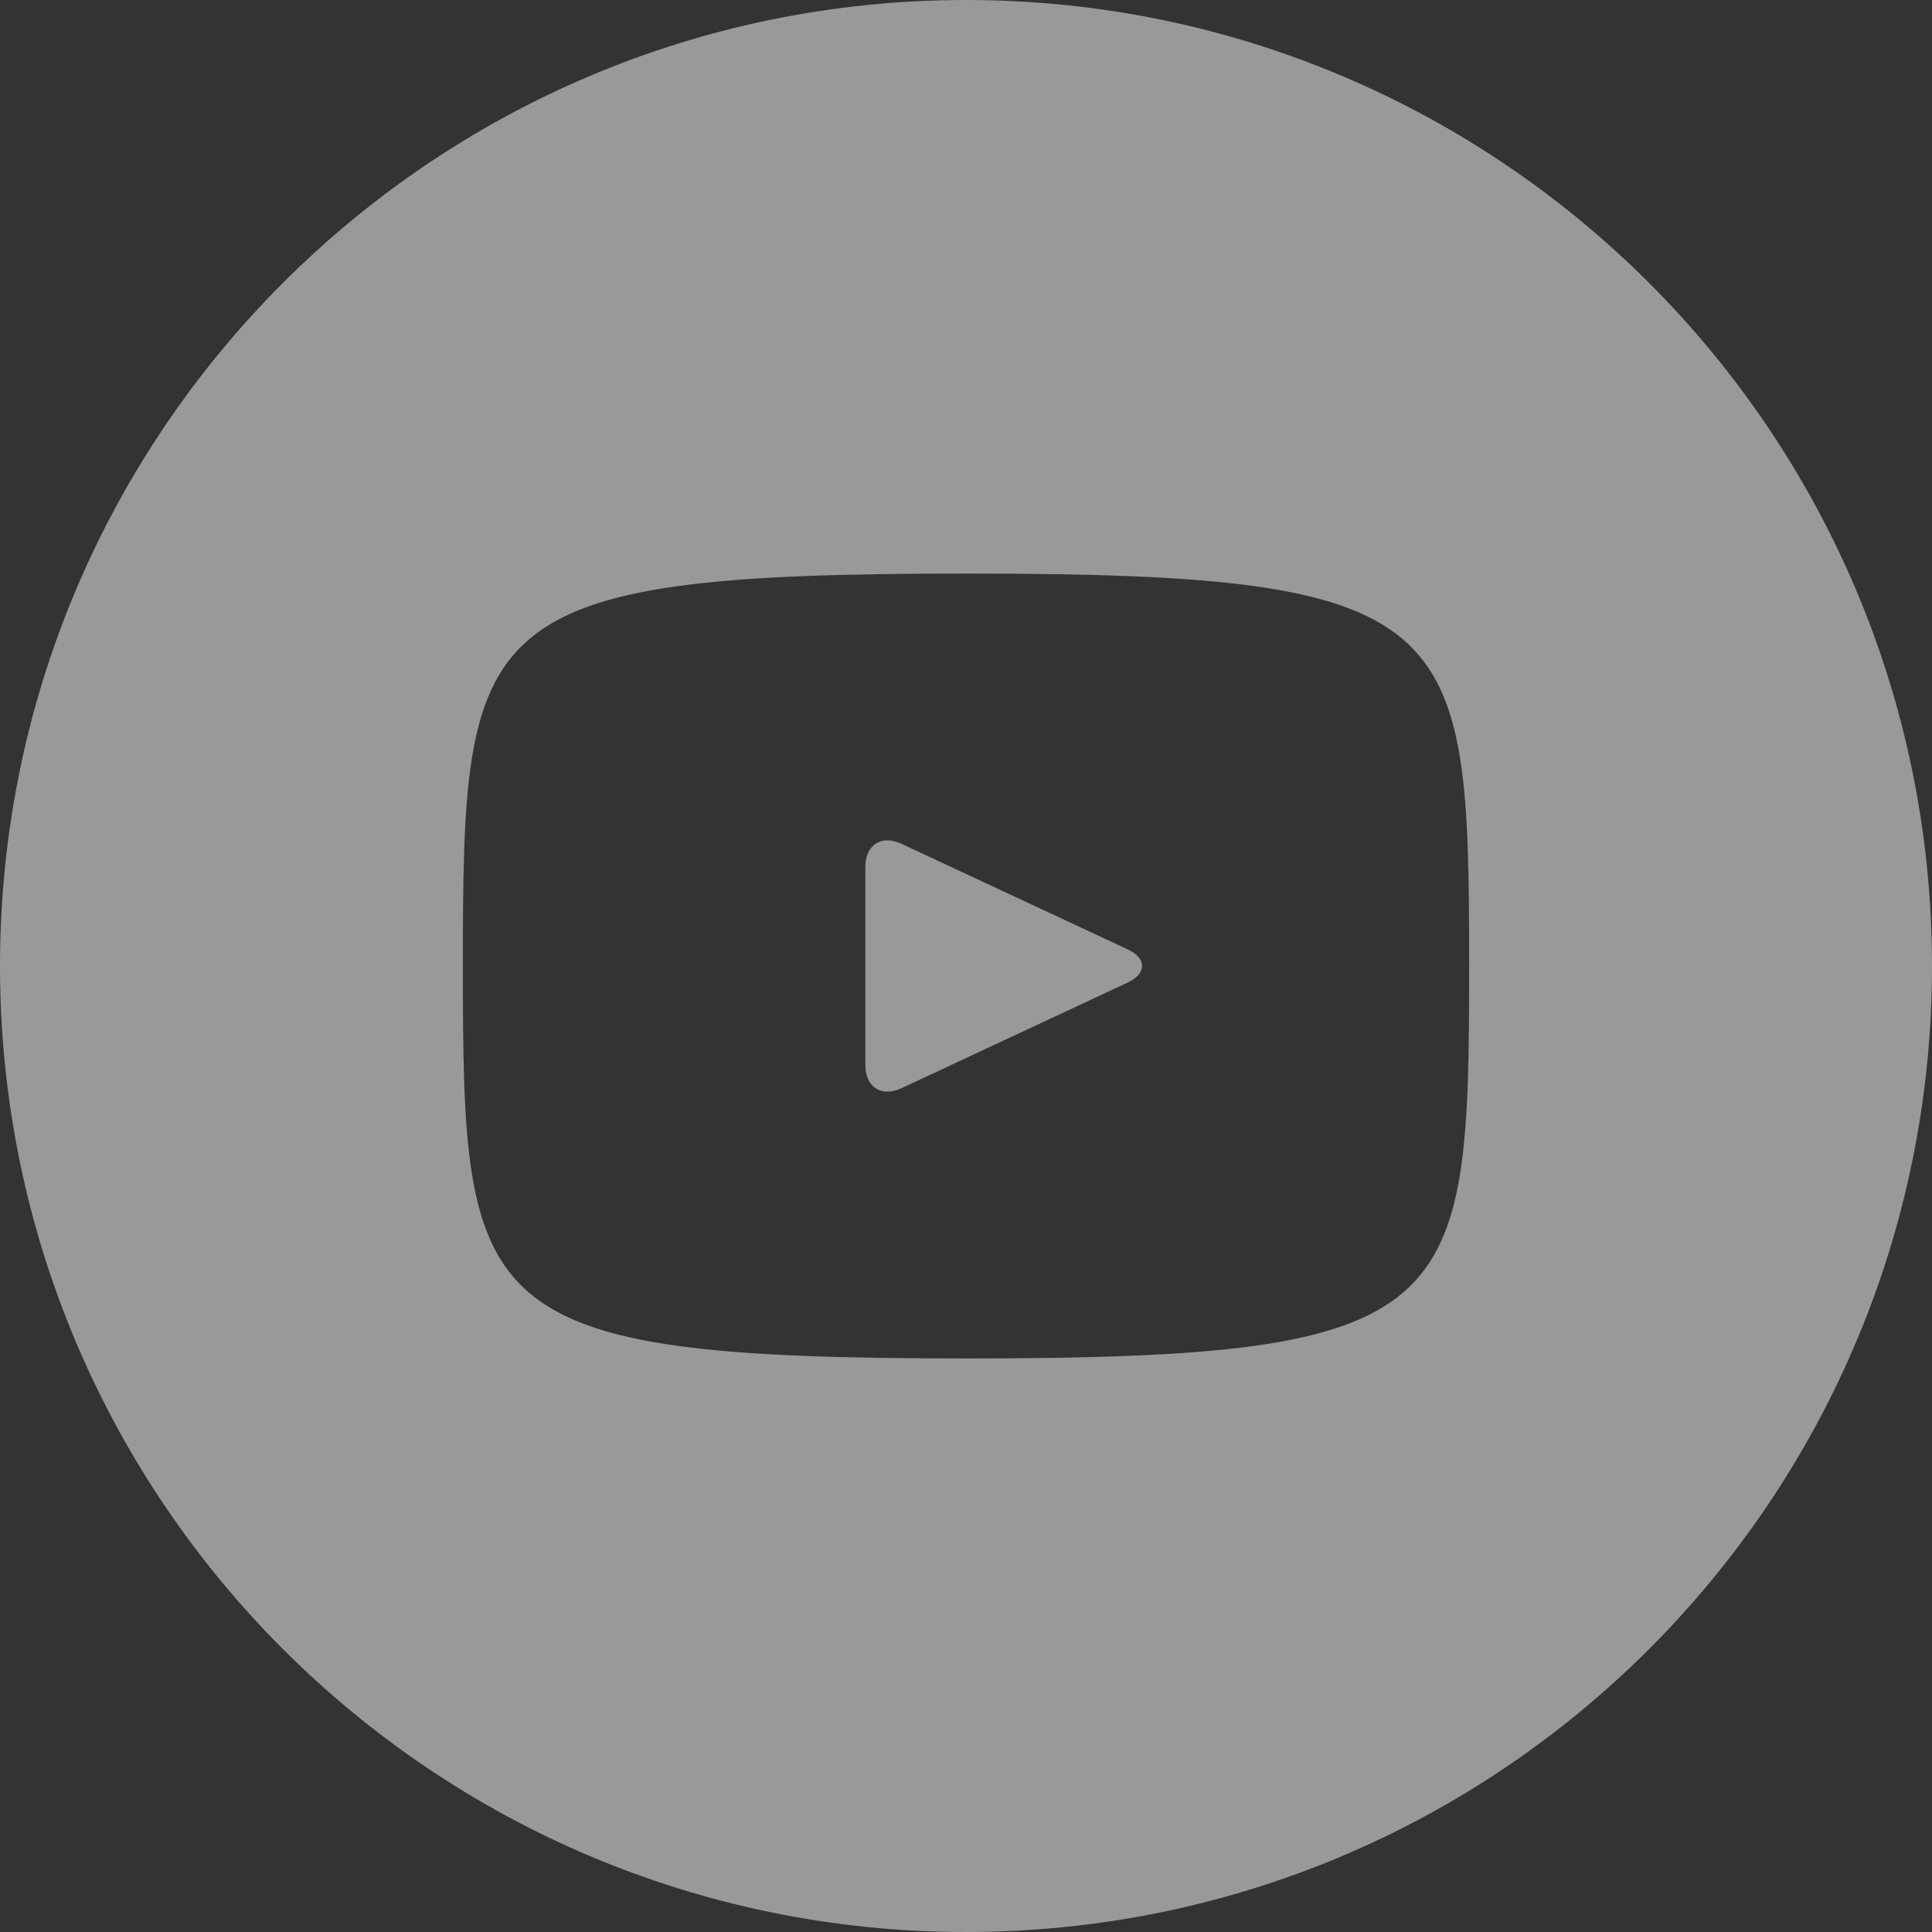 <?xml version="1.0" encoding="UTF-8"?> <svg xmlns="http://www.w3.org/2000/svg" width="24" height="24" viewBox="0 0 24 24" fill="none"><rect x="0" y="0" width="24" height="24" fill="#333333" stroke="none"/><path opacity="0.5" d="M14.004 11.791L11.196 10.481C10.951 10.367 10.75 10.495 10.75 10.766V13.234C10.75 13.505 10.951 13.633 11.196 13.519L14.002 12.209C14.249 12.094 14.249 11.906 14.004 11.791ZM12 0C5.372 0 0 5.372 0 12C0 18.628 5.372 24 12 24C18.628 24 24 18.628 24 12C24 5.372 18.628 0 12 0ZM12 16.875C5.857 16.875 5.75 16.321 5.75 12C5.75 7.679 5.857 7.125 12 7.125C18.142 7.125 18.25 7.679 18.25 12C18.25 16.321 18.142 16.875 12 16.875Z" fill="white"></path></svg> 